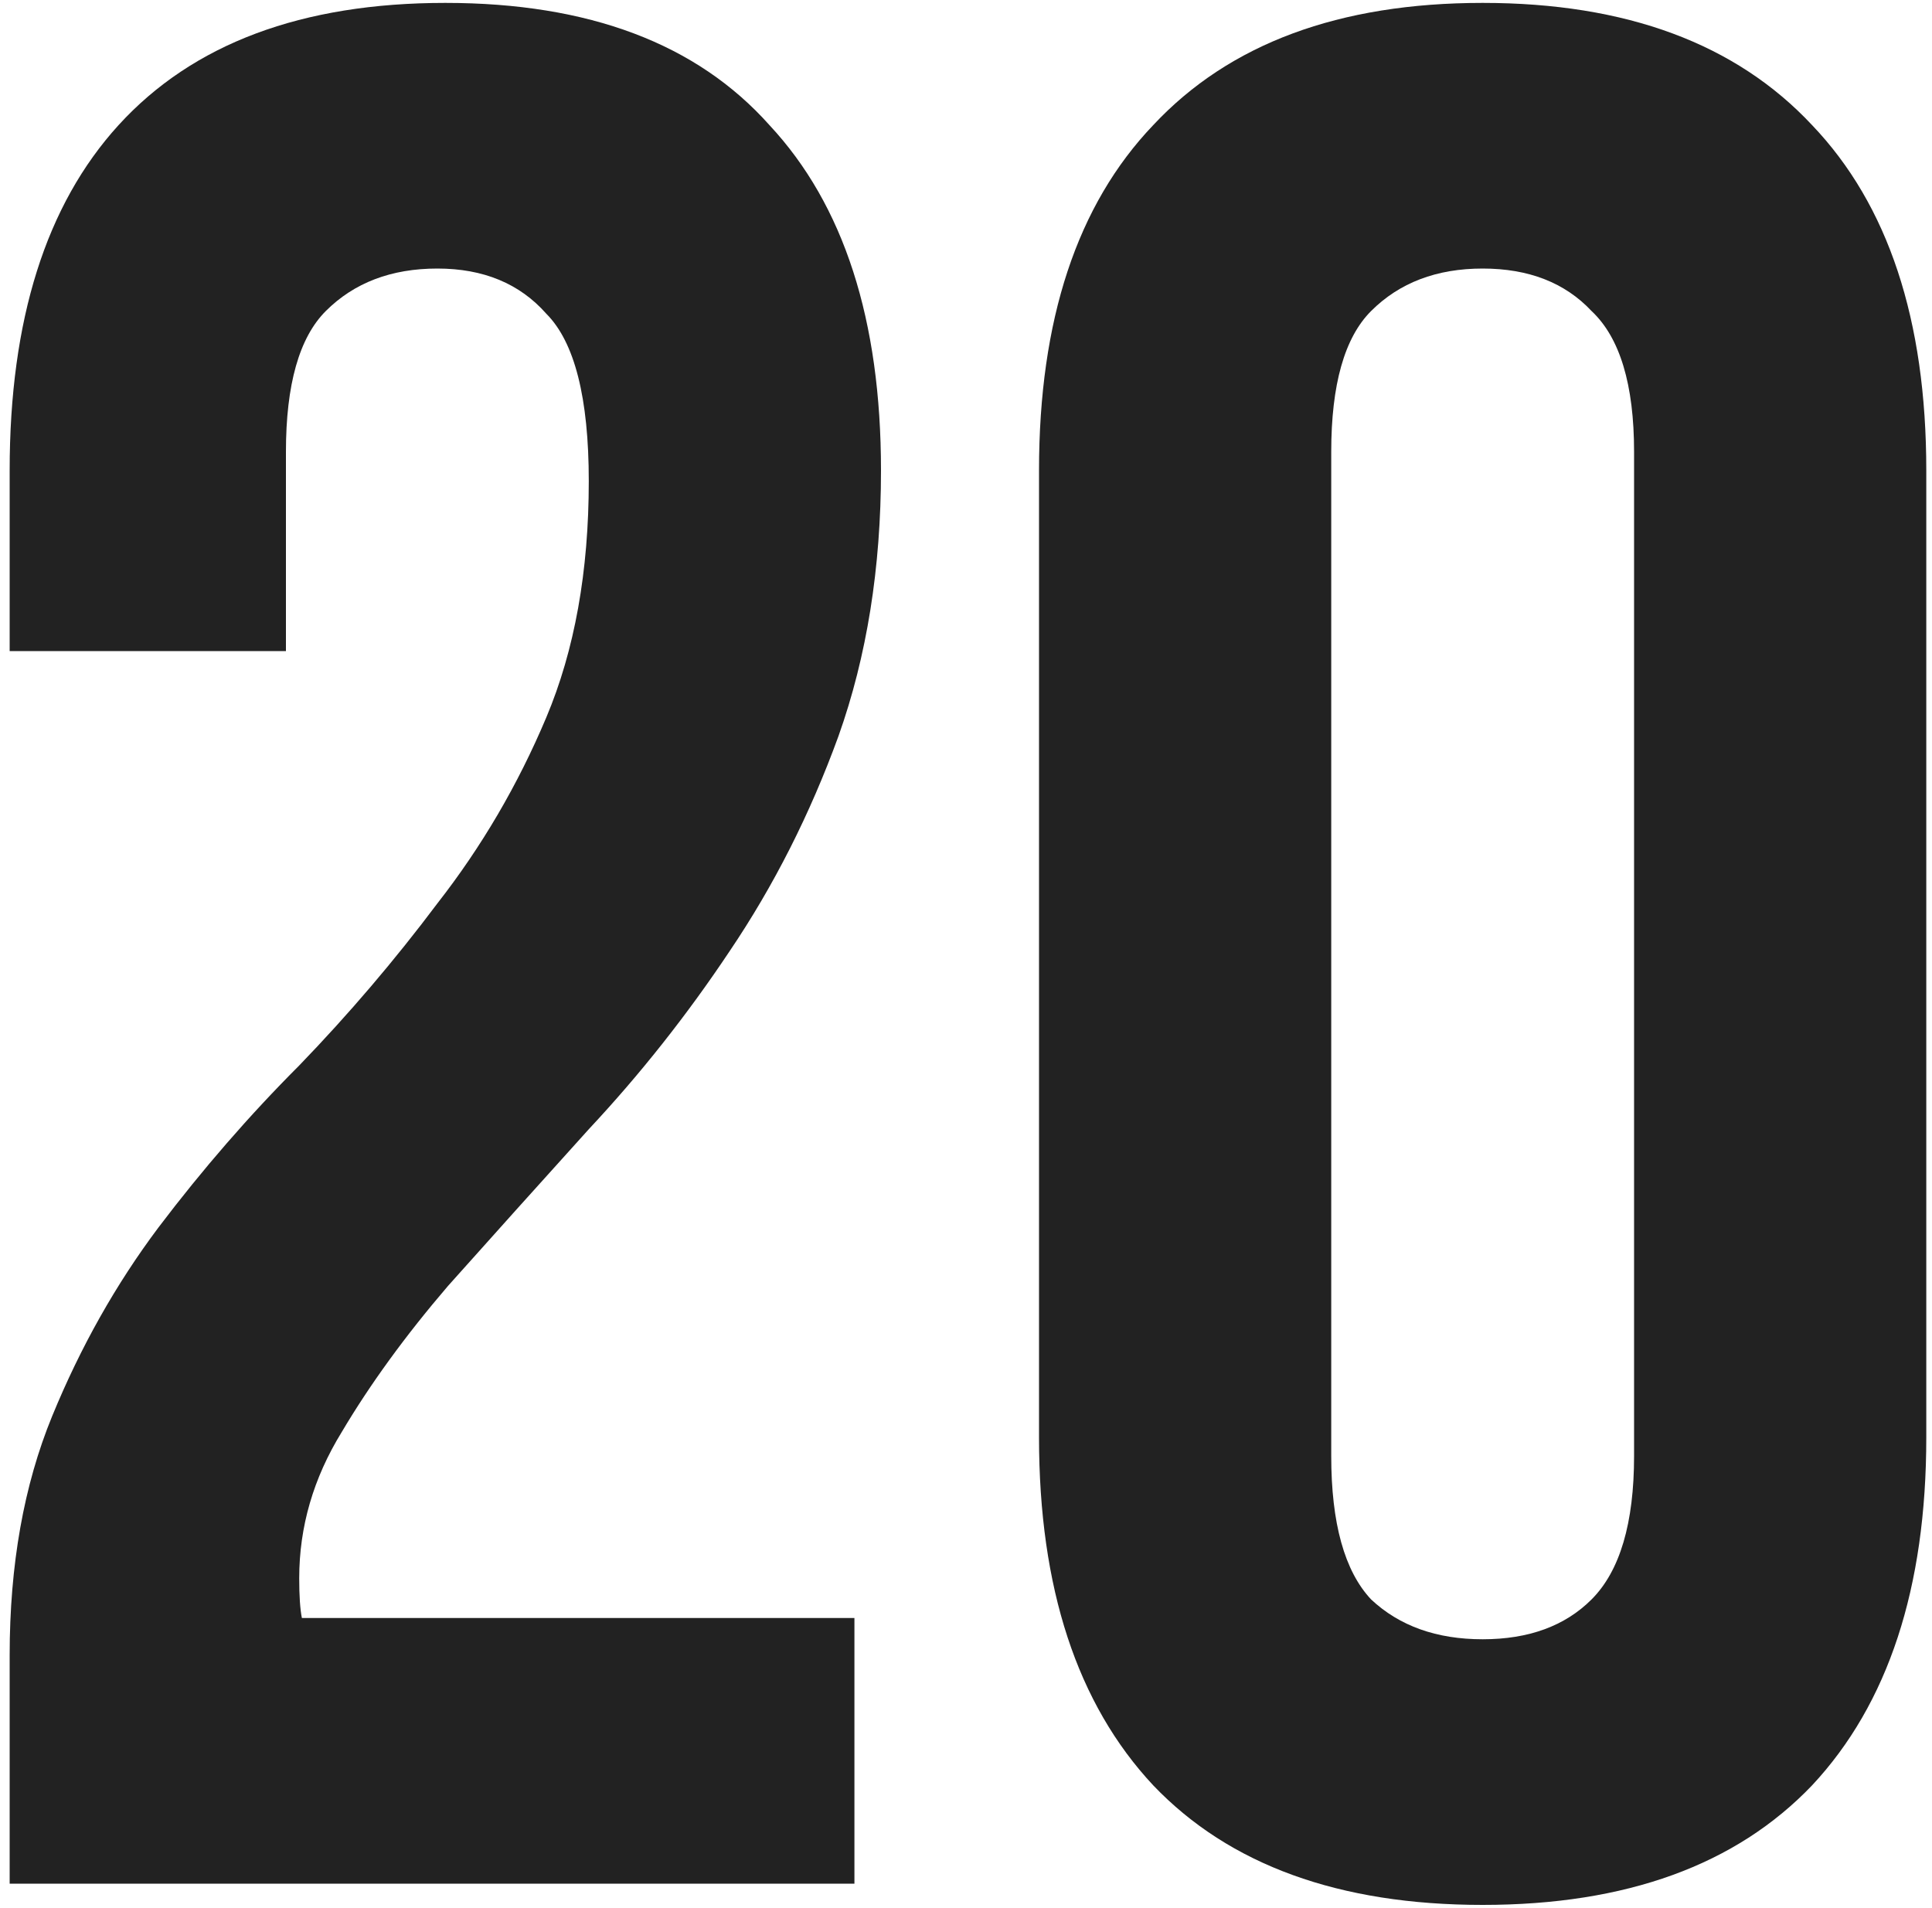 <?xml version="1.0" encoding="UTF-8"?> <svg xmlns="http://www.w3.org/2000/svg" width="160" height="158" viewBox="0 0 160 158" fill="none"> <path d="M48.76 39.84C48.76 32.947 47.587 28.327 45.24 25.98C43.04 23.487 40.033 22.24 36.22 22.24C32.407 22.24 29.327 23.413 26.98 25.76C24.78 27.96 23.68 31.847 23.68 37.42V53.92H0.8V38.96C0.8 26.493 3.807 16.96 9.82 10.36C15.98 3.613 25 0.24 36.88 0.24C48.76 0.24 57.707 3.613 63.72 10.36C69.88 16.96 72.96 26.493 72.96 38.96C72.96 47.027 71.787 54.36 69.44 60.96C67.093 67.413 64.087 73.353 60.42 78.78C56.9 84.06 53.013 88.973 48.76 93.52C44.653 98.067 40.767 102.393 37.1 106.5C33.58 110.607 30.647 114.64 28.3 118.6C25.953 122.413 24.78 126.447 24.78 130.7C24.78 132.167 24.853 133.267 25 134H70.76V156H0.8V137.08C0.8 129.6 1.973 123 4.32 117.28C6.667 111.56 9.6 106.353 13.12 101.66C16.787 96.82 20.673 92.347 24.78 88.24C28.887 83.987 32.7 79.513 36.22 74.82C39.887 70.127 42.893 64.993 45.24 59.42C47.587 53.847 48.76 47.32 48.76 39.84Z" fill="#222222"></path> <path d="M110.247 120.58C110.247 126.153 111.347 130.113 113.547 132.46C115.893 134.66 118.973 135.76 122.787 135.76C126.6 135.76 129.607 134.66 131.807 132.46C134.153 130.113 135.327 126.153 135.327 120.58V37.42C135.327 31.847 134.153 27.96 131.807 25.76C129.607 23.413 126.6 22.24 122.787 22.24C118.973 22.24 115.893 23.413 113.547 25.76C111.347 27.96 110.247 31.847 110.247 37.42V120.58ZM86.047 38.96C86.047 26.493 89.2 16.96 95.507 10.36C101.813 3.613 110.907 0.24 122.787 0.24C134.667 0.24 143.76 3.613 150.067 10.36C156.373 16.96 159.527 26.493 159.527 38.96V119.04C159.527 131.507 156.373 141.113 150.067 147.86C143.76 154.46 134.667 157.76 122.787 157.76C110.907 157.76 101.813 154.46 95.507 147.86C89.2 141.113 86.047 131.507 86.047 119.04V38.96Z" fill="#222222"></path> </svg> 